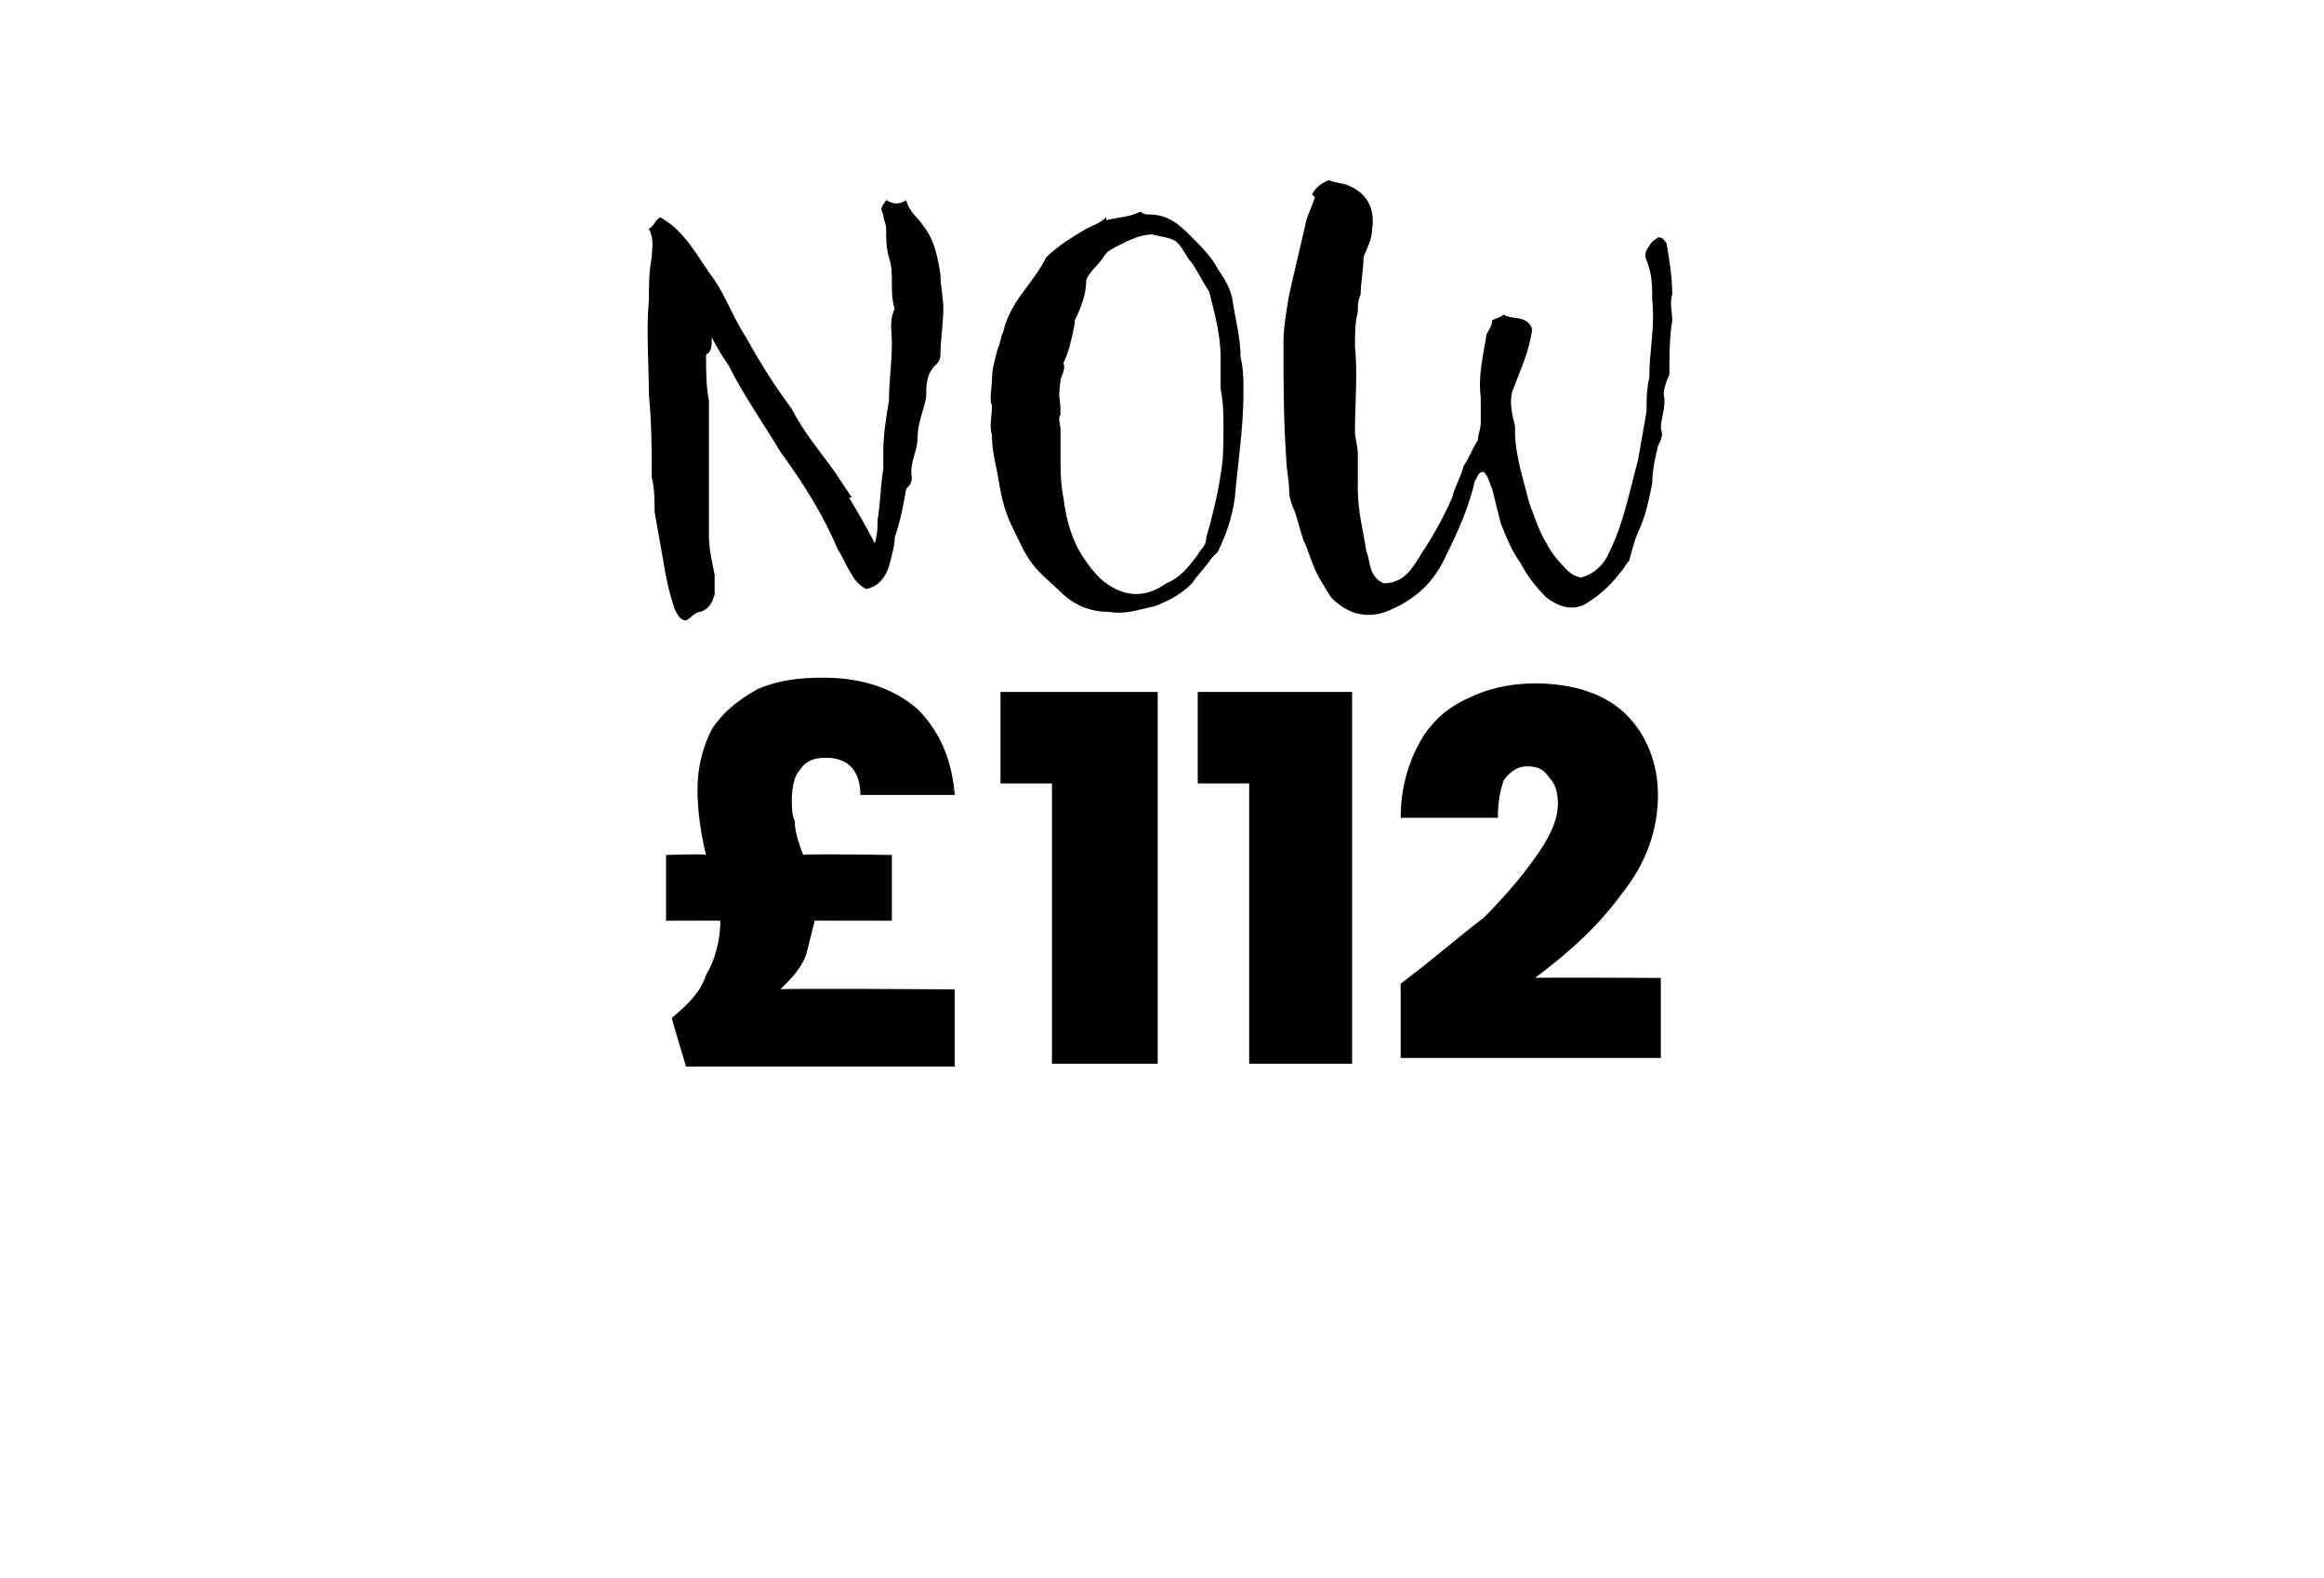 <?xml version="1.0" standalone="no"?><!DOCTYPE svg PUBLIC "-//W3C//DTD SVG 1.1//EN" "http://www.w3.org/Graphics/SVG/1.1/DTD/svg11.dtd"><svg xmlns="http://www.w3.org/2000/svg" version="1.1" width="81.3px" height="55.2px" viewBox="0 -2 81.3 55.2" style="top:-2px">  <desc>NOW £112</desc>  <defs/>  <g id="Polygon57014">    <path d="M 33.4 32.6 L 33.4 35.3 L 24 35.3 C 24 35.3 23.49 33.61 23.5 33.6 C 24.1 33.1 24.5 32.7 24.7 32.1 C 25 31.6 25.2 30.9 25.2 30.2 C 25.18 30.19 23.3 30.2 23.3 30.2 L 23.3 27.9 C 23.3 27.9 24.7 27.85 24.7 27.9 C 24.5 27.1 24.4 26.3 24.4 25.6 C 24.4 24.8 24.6 24.1 24.9 23.5 C 25.3 22.9 25.8 22.5 26.5 22.1 C 27.2 21.8 27.9 21.7 28.8 21.7 C 30.2 21.7 31.3 22.1 32.1 22.8 C 32.9 23.6 33.3 24.6 33.4 25.8 C 33.4 25.8 30.1 25.8 30.1 25.8 C 30.1 25 29.7 24.5 28.9 24.5 C 28.5 24.5 28.2 24.6 28 24.9 C 27.8 25.1 27.7 25.5 27.7 26 C 27.7 26.2 27.7 26.5 27.8 26.7 C 27.8 27 27.9 27.4 28.1 27.9 C 28.09 27.85 31.2 27.9 31.2 27.9 L 31.2 30.2 C 31.2 30.2 28.48 30.19 28.5 30.2 C 28.4 30.6 28.3 31 28.2 31.4 C 28 31.9 27.7 32.2 27.3 32.6 C 27.34 32.56 33.4 32.6 33.4 32.6 Z M 35 25.4 L 35 22.2 L 40.5 22.2 L 40.5 35.2 L 36.8 35.2 L 36.8 25.4 L 35 25.4 Z M 41.9 25.4 L 41.9 22.2 L 47.3 22.2 L 47.3 35.2 L 43.7 35.2 L 43.7 25.4 L 41.9 25.4 Z M 49 32.4 C 50.2 31.5 51.1 30.7 51.9 30.1 C 52.6 29.4 53.2 28.7 53.7 28 C 54.2 27.3 54.5 26.7 54.5 26.1 C 54.5 25.7 54.4 25.4 54.2 25.2 C 54 24.9 53.8 24.8 53.4 24.8 C 53.1 24.8 52.8 25 52.6 25.3 C 52.5 25.6 52.4 26 52.4 26.6 C 52.4 26.6 49 26.6 49 26.6 C 49 25.5 49.3 24.6 49.7 23.9 C 50.1 23.2 50.7 22.7 51.4 22.4 C 52 22.1 52.8 21.9 53.7 21.9 C 55.1 21.9 56.2 22.3 56.9 23 C 57.6 23.7 58 24.7 58 25.8 C 58 27 57.6 28.2 56.7 29.3 C 55.9 30.4 54.9 31.3 53.7 32.2 C 53.66 32.18 58.1 32.2 58.1 32.2 L 58.1 35 L 49 35 L 49 32.4 C 49 32.4 49.02 32.4 49 32.4 Z " stroke="none" fill="#000"/>  </g>  <g id="Polygon57013">    <path d="M 29.7 15.4 C 30 15.9 30.3 16.4 30.6 17 C 30.7 16.7 30.7 16.4 30.7 16.2 C 30.8 15.6 30.8 15 30.9 14.4 C 30.9 14.2 30.9 14 30.9 13.8 C 30.9 13.2 31 12.6 31.1 12 C 31.1 11.3 31.2 10.7 31.2 10 C 31.2 9.6 31.1 9.2 31.3 8.8 C 31.1 8.2 31.3 7.6 31.1 7 C 31 6.7 31 6.3 31 6 C 31 5.8 30.9 5.7 30.9 5.5 C 30.8 5.3 30.8 5.3 31 5 C 31.2 5.1 31.4 5.2 31.7 5 C 31.8 5.4 32.1 5.6 32.3 5.9 C 32.7 6.4 32.8 7 32.9 7.6 C 32.9 8 33 8.4 33 8.8 C 33 9.3 32.9 9.9 32.9 10.4 C 32.9 10.6 32.8 10.7 32.7 10.8 C 32.4 11.1 32.4 11.5 32.4 11.9 C 32.3 12.4 32.1 12.8 32.1 13.3 C 32.1 13.8 31.8 14.2 31.9 14.7 C 31.9 14.9 31.8 15 31.7 15.1 C 31.6 15.7 31.5 16.2 31.3 16.8 C 31.3 17.1 31.2 17.4 31.1 17.8 C 31 18.1 30.8 18.5 30.3 18.6 C 30.1 18.5 29.9 18.3 29.8 18.1 C 29.6 17.8 29.5 17.5 29.3 17.2 C 28.8 16 28.1 14.9 27.3 13.8 C 26.7 12.8 26 11.8 25.5 10.8 C 25.3 10.5 25.1 10.2 24.9 9.8 C 24.9 10.1 24.9 10.3 24.7 10.4 C 24.7 11 24.7 11.5 24.8 12 C 24.8 12.1 24.8 12.3 24.8 12.4 C 24.8 13.8 24.8 15.3 24.8 16.7 C 24.8 17.2 24.9 17.6 25 18.1 C 25 18.3 25 18.5 25 18.8 C 24.9 19.1 24.8 19.3 24.5 19.4 C 24.3 19.4 24.2 19.6 24 19.7 C 23.8 19.7 23.7 19.5 23.6 19.3 C 23.4 18.7 23.3 18.2 23.2 17.6 C 23.1 17 23 16.5 22.9 15.9 C 22.9 15.5 22.9 15.1 22.8 14.7 C 22.8 13.8 22.8 12.8 22.7 11.8 C 22.7 10.7 22.6 9.6 22.7 8.5 C 22.7 8 22.7 7.5 22.8 7 C 22.8 6.7 22.9 6.4 22.7 6 C 22.9 5.9 22.9 5.7 23.1 5.6 C 24 6.1 24.4 7 25 7.8 C 25.4 8.4 25.7 9.2 26.1 9.8 C 26.6 10.7 27.1 11.5 27.7 12.3 C 28.1 13.1 28.7 13.8 29.2 14.5 C 29.4 14.8 29.6 15.1 29.8 15.4 C 29.8 15.4 29.7 15.4 29.7 15.4 Z M 38.7 5.7 C 39.1 5.6 39.5 5.6 39.9 5.4 C 40 5.5 40.1 5.5 40.2 5.5 C 40.9 5.5 41.3 5.9 41.7 6.3 C 42 6.6 42.4 7 42.6 7.4 C 42.8 7.7 43 8 43.1 8.4 C 43.2 9.1 43.4 9.8 43.4 10.5 C 43.5 10.9 43.5 11.3 43.5 11.7 C 43.5 13 43.3 14.2 43.2 15.4 C 43.1 16.1 42.9 16.7 42.6 17.3 C 42.5 17.4 42.5 17.4 42.4 17.5 C 42.2 17.8 41.9 18.1 41.7 18.4 C 41.3 18.8 40.9 19 40.4 19.2 C 39.9 19.3 39.4 19.5 38.8 19.4 C 38.2 19.4 37.6 19.2 37.1 18.7 C 36.8 18.4 36.4 18.1 36.1 17.7 C 35.8 17.3 35.6 16.8 35.4 16.4 C 35.1 15.8 35 15.2 34.9 14.6 C 34.8 14.1 34.7 13.7 34.7 13.2 C 34.6 12.9 34.7 12.6 34.7 12.2 C 34.6 11.9 34.7 11.6 34.7 11.3 C 34.7 10.9 34.8 10.6 34.9 10.2 C 35 10 35 9.8 35.1 9.6 C 35.2 9.1 35.5 8.6 35.8 8.2 C 36.1 7.8 36.4 7.4 36.6 7 C 37 6.6 37.5 6.3 38 6 C 38.2 5.9 38.5 5.8 38.7 5.6 C 38.7 5.6 38.7 5.7 38.7 5.7 Z M 37.6 9.3 C 37.5 9.8 37.4 10.3 37.2 10.7 C 37.3 10.9 37.1 11.2 37.1 11.3 C 37 12.1 37.1 11.7 37.1 12.5 C 37 12.6 37.1 12.9 37.1 13 C 37.1 13.3 37.1 13.6 37.1 13.9 C 37.1 14.4 37.1 14.9 37.2 15.4 C 37.3 16.2 37.5 16.9 37.9 17.5 C 38.1 17.8 38.4 18.2 38.7 18.4 C 39.4 18.9 40.1 18.9 40.8 18.4 C 41.3 18.2 41.6 17.8 41.9 17.4 C 42 17.2 42.2 17.1 42.2 16.8 C 42.4 16.1 42.6 15.3 42.7 14.6 C 42.8 14.1 42.8 13.5 42.8 13 C 42.8 12.5 42.8 12.1 42.7 11.6 C 42.7 11.3 42.7 10.9 42.7 10.5 C 42.7 9.7 42.5 9 42.3 8.2 C 42.1 7.9 41.9 7.5 41.7 7.2 C 41.5 7 41.4 6.7 41.2 6.5 C 41 6.3 40.7 6.3 40.3 6.2 C 39.9 6.2 39.5 6.4 39.1 6.6 C 38.9 6.7 38.7 6.8 38.6 7 C 38.4 7.3 38.1 7.5 38 7.8 C 38 8.3 37.8 8.8 37.6 9.2 C 37.6 9.2 37.6 9.3 37.6 9.3 Z M 45.9 4.8 C 46 4.6 46.2 4.4 46.5 4.3 C 46.7 4.4 47 4.4 47.2 4.5 C 47.9 4.8 48.1 5.4 48 6 C 48 6.4 47.8 6.7 47.7 7 C 47.7 7.4 47.6 7.9 47.6 8.3 C 47.5 8.5 47.5 8.7 47.5 8.9 C 47.4 9.3 47.4 9.7 47.4 10.1 C 47.5 11.1 47.4 12.1 47.4 13.1 C 47.4 13.3 47.5 13.6 47.5 13.9 C 47.5 14.3 47.5 14.7 47.5 15.1 C 47.5 15.9 47.7 16.6 47.8 17.3 C 47.9 17.5 47.9 17.8 48 18 C 48.1 18.2 48.2 18.3 48.4 18.4 C 49.1 18.4 49.4 17.9 49.7 17.4 C 50.1 16.8 50.5 16.1 50.8 15.4 C 50.9 15 51.1 14.7 51.2 14.3 C 51.4 14 51.5 13.7 51.7 13.4 C 51.7 13.2 51.8 13 51.8 12.8 C 51.8 12.5 51.8 12.2 51.8 11.9 C 51.7 11.1 51.9 10.4 52 9.7 C 52.1 9.5 52.2 9.4 52.2 9.2 C 52.4 9.1 52.5 9.1 52.6 9 C 52.9 9.2 53.4 9 53.6 9.5 C 53.5 10.3 53.2 10.9 52.9 11.7 C 52.8 12.1 52.9 12.5 53 12.9 C 53 12.9 53 13 53 13.1 C 53 13.9 53.3 14.8 53.5 15.6 C 53.7 16.1 53.8 16.5 54.1 17 C 54.2 17.2 54.4 17.5 54.6 17.7 C 54.8 17.9 54.9 18.1 55.3 18.2 C 55.7 18.1 56.1 17.8 56.3 17.3 C 56.8 16.3 57 15.2 57.3 14.1 C 57.4 13.5 57.5 13 57.6 12.4 C 57.6 12 57.6 11.6 57.7 11.2 C 57.7 11.2 57.7 11.2 57.7 11.1 C 57.7 10.3 57.9 9.4 57.8 8.5 C 57.8 8 57.8 7.6 57.6 7.1 C 57.5 6.9 57.6 6.7 57.7 6.6 C 57.8 6.4 57.9 6.4 58 6.3 C 58.2 6.3 58.2 6.4 58.3 6.5 C 58.4 7.1 58.5 7.7 58.5 8.3 C 58.4 8.6 58.5 8.9 58.5 9.2 C 58.4 9.8 58.4 10.5 58.4 11.1 C 58.3 11.3 58.2 11.6 58.2 11.8 C 58.3 12.2 58.1 12.6 58.1 13 C 58.2 13.2 58.1 13.4 58 13.6 C 57.9 14 57.8 14.5 57.8 14.9 C 57.7 15.4 57.6 15.9 57.4 16.4 C 57.2 16.8 57.1 17.2 57 17.6 C 56.9 17.7 56.8 17.9 56.7 18 C 56.4 18.4 56 18.8 55.5 19.1 C 55 19.4 54.5 19.2 54.1 18.9 C 53.7 18.5 53.4 18.1 53.2 17.7 C 52.9 17.3 52.7 16.8 52.5 16.3 C 52.4 15.9 52.3 15.5 52.2 15.1 C 52.1 14.9 52.1 14.7 51.9 14.5 C 51.7 14.5 51.7 14.7 51.6 14.8 C 51.4 15.7 51 16.6 50.6 17.4 C 50.2 18.3 49.6 18.9 48.7 19.3 C 48.1 19.6 47.4 19.6 46.8 19.1 C 46.5 18.9 46.4 18.6 46.2 18.3 C 45.9 17.8 45.8 17.3 45.6 16.9 C 45.5 16.6 45.4 16.2 45.3 15.9 C 45.2 15.7 45.1 15.4 45.1 15.2 C 45.1 14.8 45 14.4 45 14.1 C 44.9 12.7 44.9 11.4 44.9 10 C 44.9 9.4 45 8.9 45.1 8.3 C 45.3 7.4 45.5 6.6 45.7 5.7 C 45.8 5.4 45.9 5.2 46 4.9 C 46 4.9 45.9 4.8 45.9 4.8 Z " stroke="none" fill="#000"/>  </g></svg>